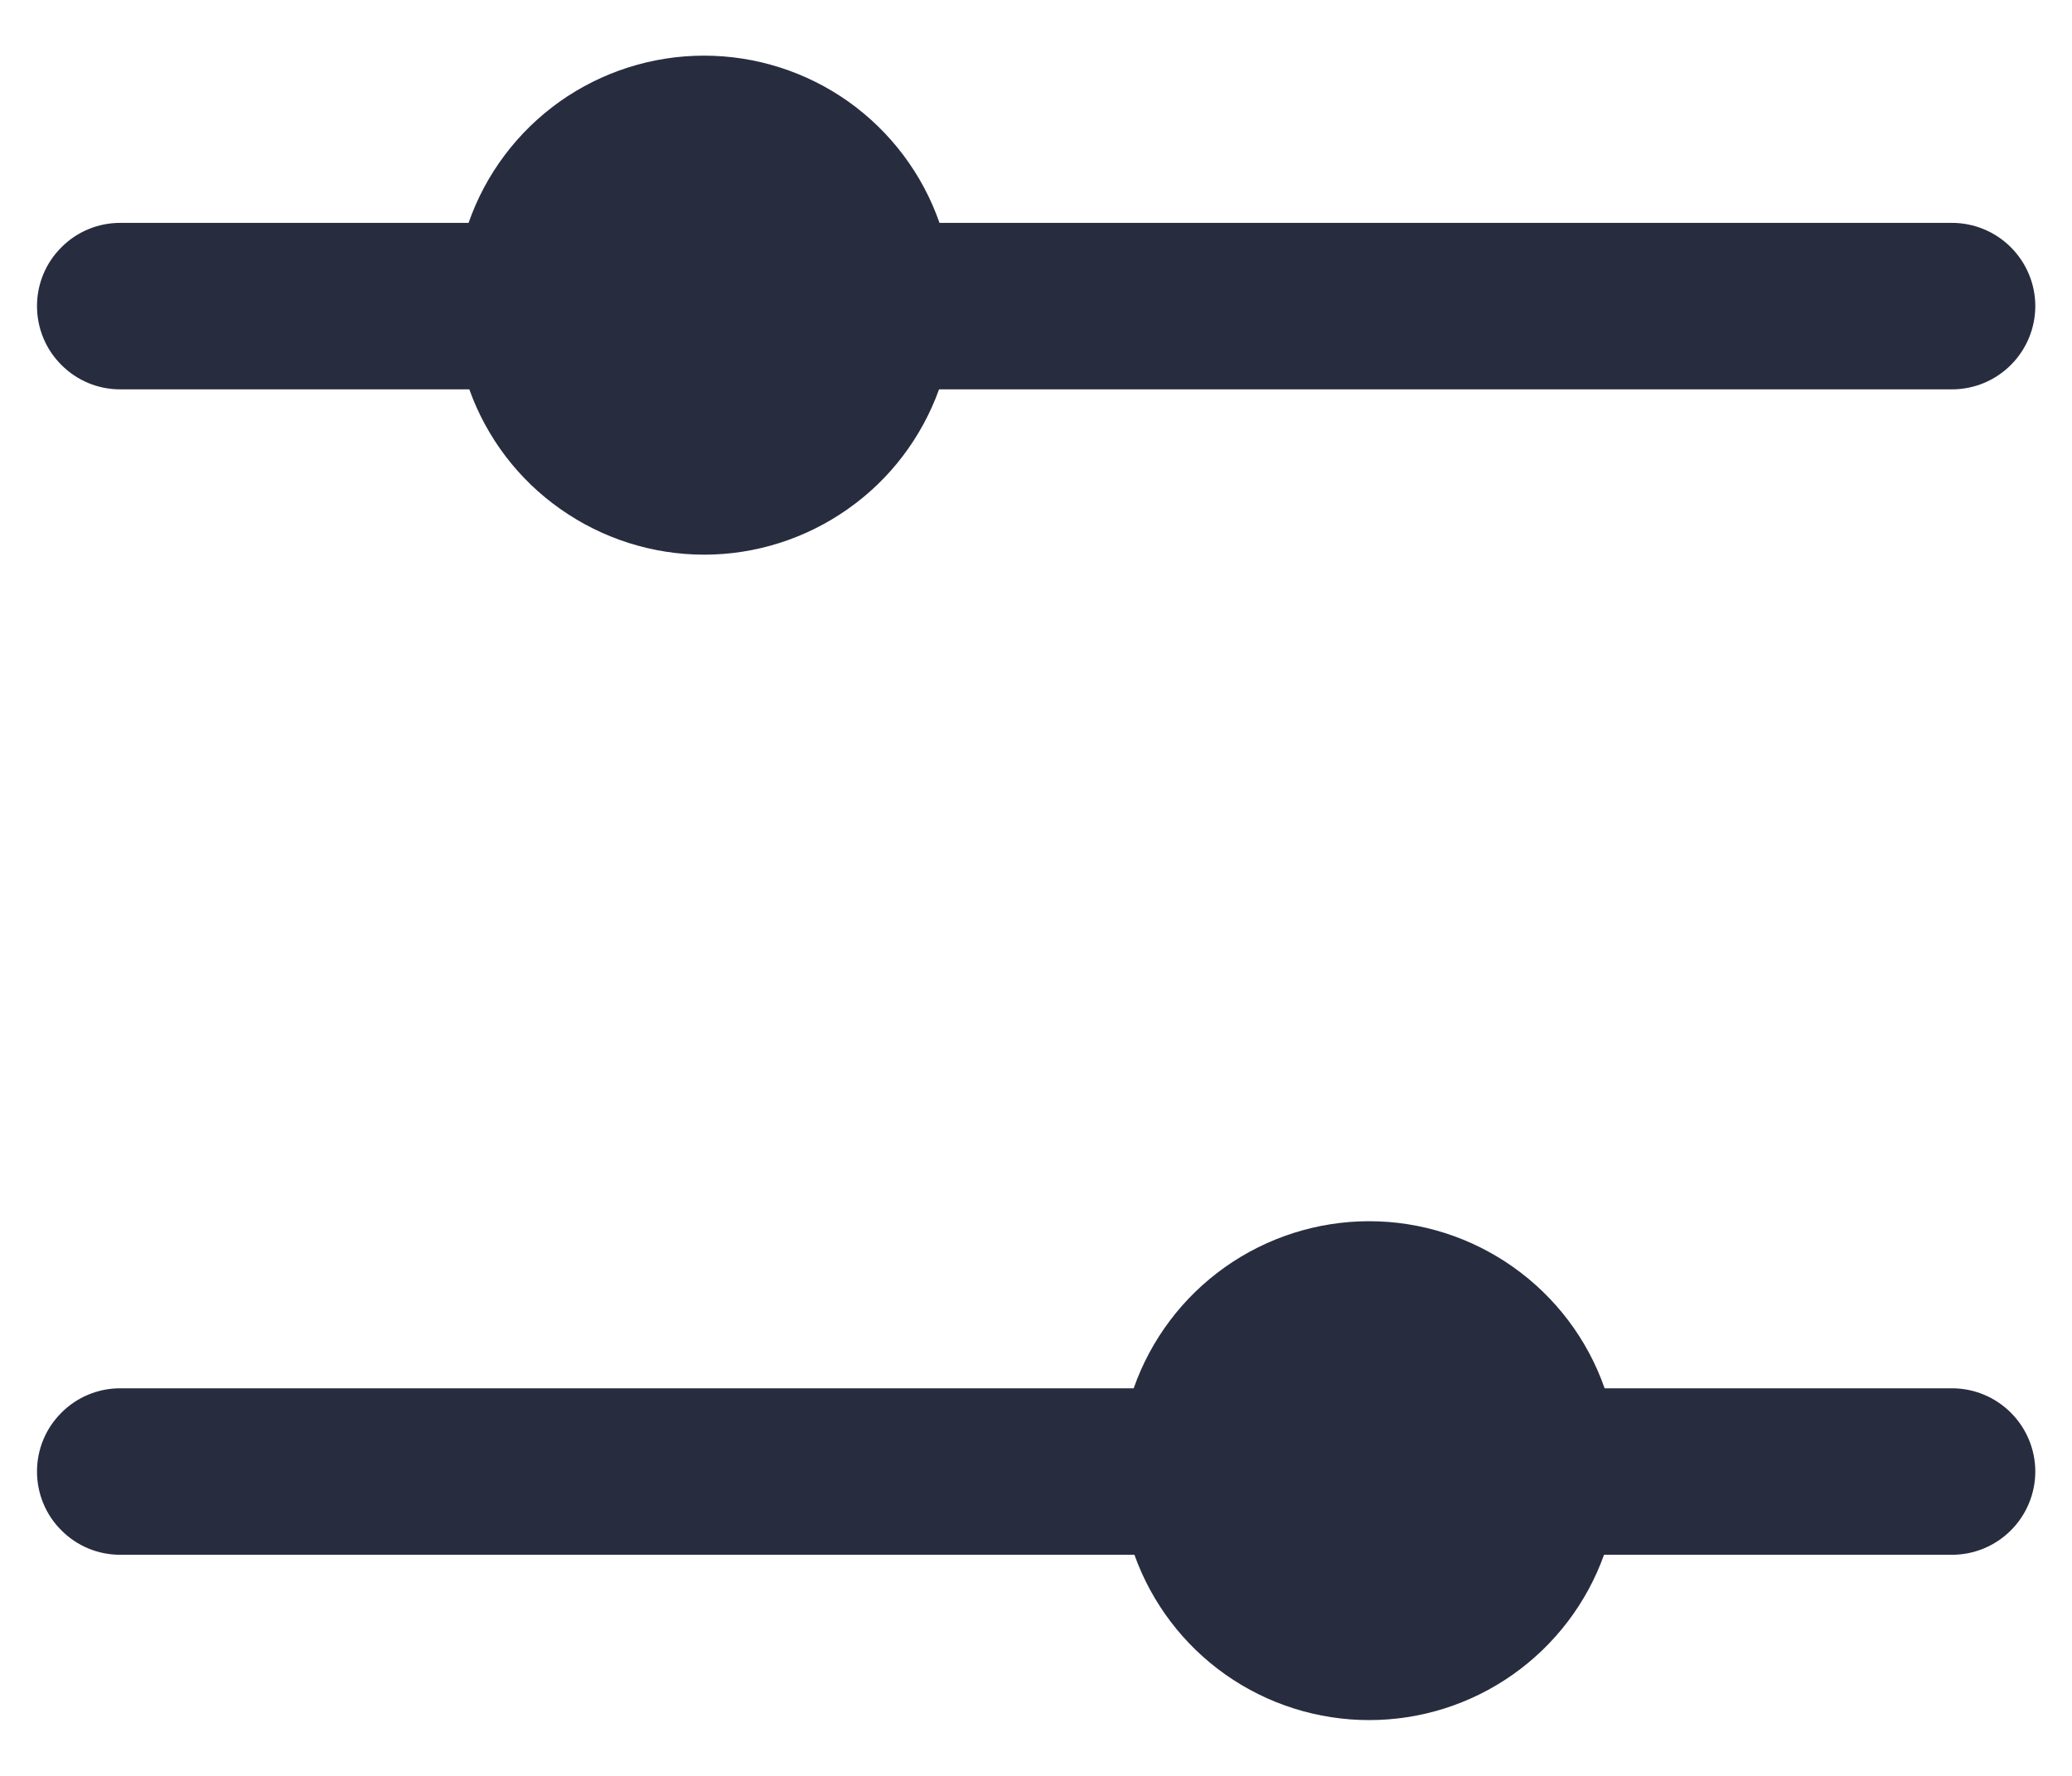 <svg width="14" height="12" viewBox="0 0 14 12" fill="none" xmlns="http://www.w3.org/2000/svg">
<path fill-rule="evenodd" clip-rule="evenodd" d="M0.812 2.631C0.663 2.631 0.52 2.572 0.415 2.466C0.309 2.361 0.25 2.218 0.25 2.068C0.25 1.919 0.309 1.776 0.415 1.671C0.52 1.565 0.663 1.506 0.812 1.506H3.166C3.281 1.176 3.496 0.89 3.781 0.687C4.066 0.485 4.407 0.376 4.757 0.376C5.107 0.376 5.448 0.485 5.733 0.687C6.018 0.89 6.233 1.176 6.348 1.506H13.189C13.338 1.506 13.481 1.565 13.587 1.671C13.692 1.776 13.752 1.919 13.752 2.068C13.752 2.218 13.692 2.361 13.587 2.466C13.481 2.572 13.338 2.631 13.189 2.631H6.345C6.227 2.958 6.012 3.241 5.728 3.44C5.444 3.64 5.105 3.748 4.758 3.748C4.41 3.748 4.071 3.64 3.787 3.44C3.503 3.241 3.288 2.958 3.171 2.631H0.812ZM10.842 9.381H13.189C13.338 9.381 13.481 9.44 13.587 9.546C13.692 9.651 13.752 9.794 13.752 9.943C13.752 10.093 13.692 10.236 13.587 10.341C13.481 10.447 13.338 10.506 13.189 10.506H10.838C10.721 10.833 10.505 11.116 10.221 11.316C9.937 11.516 9.598 11.623 9.251 11.623C8.904 11.623 8.565 11.516 8.281 11.316C7.997 11.116 7.782 10.833 7.665 10.506H0.812C0.663 10.506 0.52 10.447 0.415 10.341C0.309 10.236 0.25 10.093 0.25 9.943C0.25 9.794 0.309 9.651 0.415 9.546C0.52 9.44 0.663 9.381 0.812 9.381H7.66C7.776 9.051 7.991 8.765 8.276 8.563C8.561 8.361 8.902 8.252 9.251 8.252C9.601 8.252 9.941 8.361 10.226 8.563C10.511 8.765 10.727 9.051 10.842 9.381Z" fill="#282C3F"/>
</svg>

